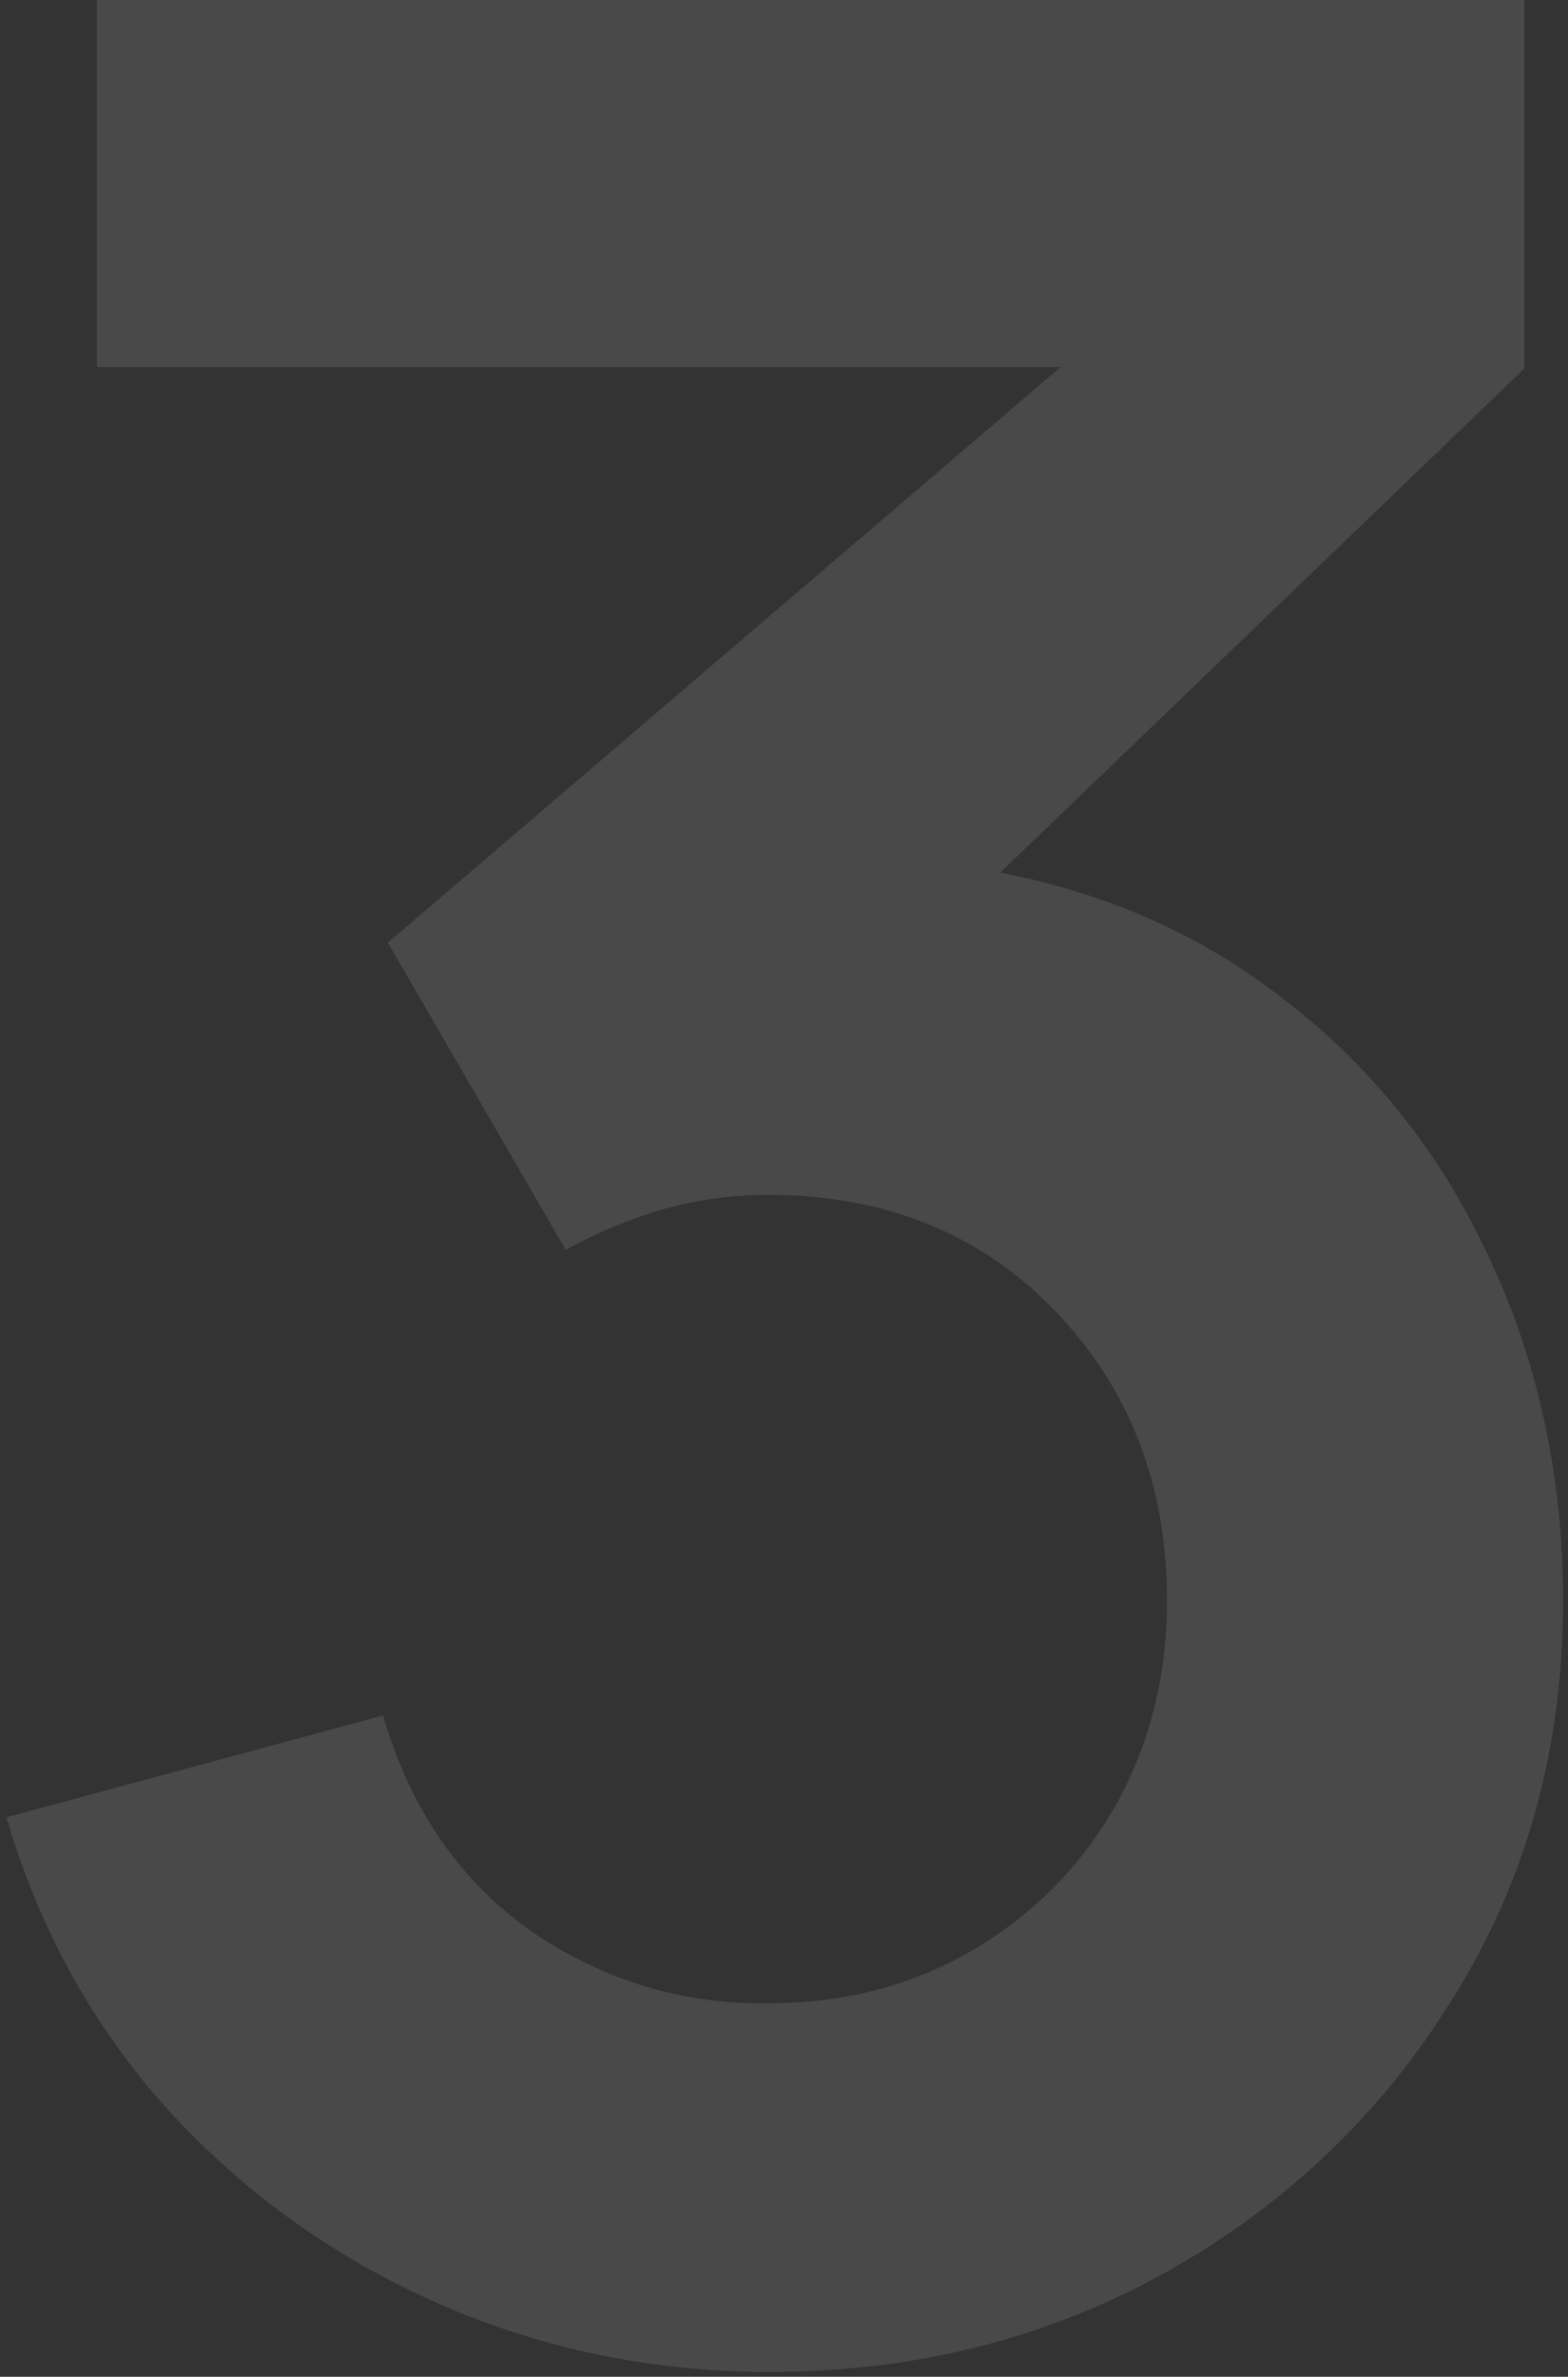 <?xml version="1.0" encoding="UTF-8"?> <svg xmlns="http://www.w3.org/2000/svg" width="97" height="147" viewBox="0 0 97 147" fill="none"><rect x="0" y="0" width="97" height="147" fill="#333333" stroke="none"/> <path d="M47.594 146.7C40.395 146.7 33.594 145.3 27.195 142.5C20.794 139.7 15.228 135.733 10.495 130.6C5.828 125.467 2.461 119.4 0.395 112.4L23.695 106.1C25.361 111.833 28.395 116.267 32.794 119.4C37.261 122.467 42.161 123.967 47.495 123.9C52.228 123.9 56.461 122.8 60.194 120.6C63.928 118.4 66.861 115.433 68.995 111.7C71.128 107.9 72.195 103.667 72.195 99C72.195 91.867 69.894 85.9 65.294 81.1C60.694 76.3 54.761 73.9 47.495 73.9C45.294 73.9 43.128 74.2 40.995 74.8C38.928 75.4 36.928 76.233 34.995 77.3L23.994 58.3L72.394 16.9L74.495 22.7H5.995V0H94.294V22.8L55.395 60.2L55.194 53.1C63.928 53.7 71.361 56.133 77.495 60.4C83.695 64.667 88.428 70.167 91.695 76.9C95.028 83.633 96.695 91 96.695 99C96.695 108.067 94.461 116.2 89.995 123.4C85.594 130.6 79.661 136.3 72.195 140.5C64.794 144.633 56.594 146.7 47.594 146.7Z" fill="white" fill-opacity="0.11"></path> </svg> 